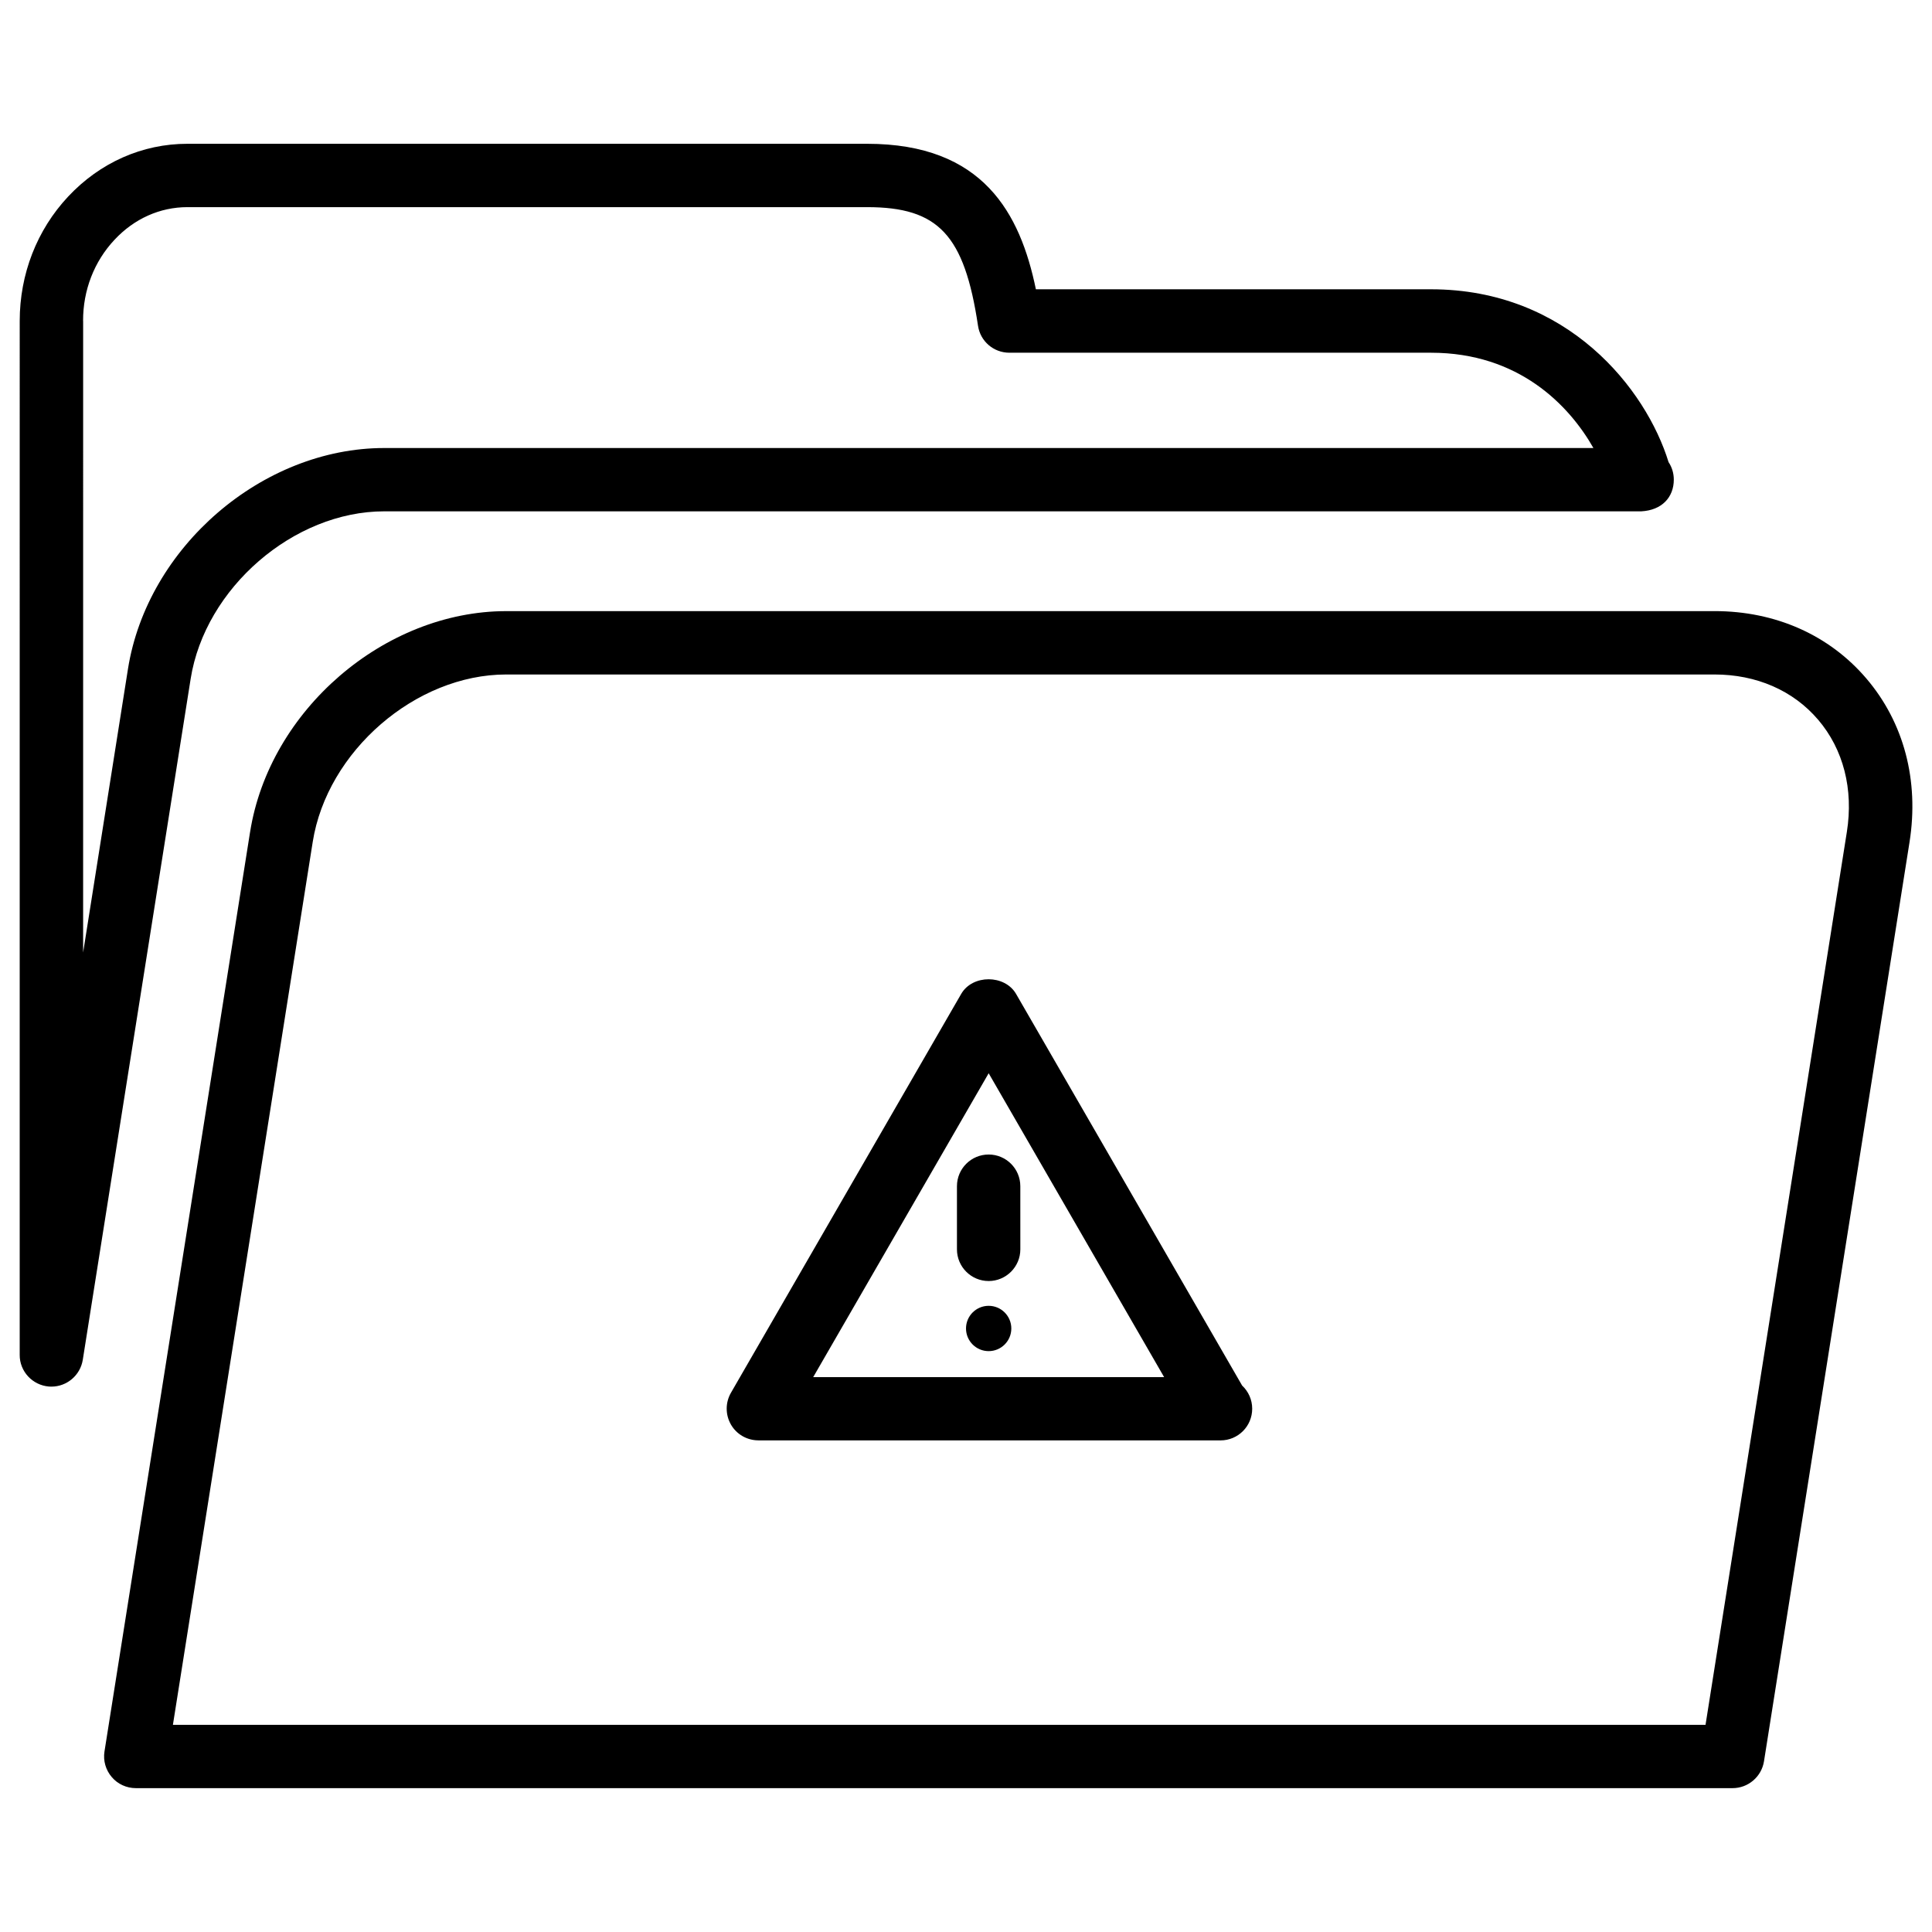 <?xml version="1.0" encoding="UTF-8"?>
<!-- Uploaded to: SVG Repo, www.svgrepo.com, Generator: SVG Repo Mixer Tools -->
<svg fill="#000000" width="800px" height="800px" version="1.1" viewBox="144 144 512 512" xmlns="http://www.w3.org/2000/svg">
 <g>
  <path d="m156.97 511.45c0.23 0 0.441 0.02 0.652 0.02 4.094 0 7.641-2.981 8.312-7.074l28.59-180.49c3.801-24.059 27.289-44.398 51.305-44.398h332.93 0.211c5.438-0.293 8.605-3.715 8.605-8.398 0-1.723-0.504-3.316-1.387-4.641-5.941-19.332-26.68-45.805-62.957-45.805h-104.71c-4.152-20.066-13.914-38.559-44.73-38.559h-180.13c-11.945 0-23.176 4.977-31.613 14-8.293 8.859-12.824 20.57-12.824 32.957l-0.004 274.01c-0.02 4.367 3.379 8.02 7.746 8.375zm9.047-282.41c-0.02-8.125 2.938-15.742 8.312-21.477 5.207-5.602 12.07-8.668 19.336-8.668h180.13c18.895 0 25.777 7.348 29.391 31.445 0.609 4.113 4.137 7.137 8.312 7.137h111.74c23.258 0 36.609 13.938 43.035 25.254h-320.45c-32.328 0-62.789 26.262-67.91 58.547l-11.883 75.152 0.004-167.39z"/>
  <path d="m210.27 364.5-38.586 243.68c-0.379 2.434 0.336 4.891 1.93 6.758 1.574 1.867 3.926 2.938 6.383 2.938h423.16c4.113 0 7.641-3 8.312-7.074l38.582-243.68c2.562-16.27-1.492-31.656-11.461-43.328-9.824-11.504-24.078-17.844-40.199-17.844l-320.23 0.004c-32.328 0.023-62.785 26.262-67.887 58.547zm415.54-29.785c6.719 7.871 9.426 18.453 7.621 29.789l-37.449 236.6h-406.16l37.051-233.98c3.801-24.059 27.289-44.379 51.285-44.379h320.21c11.102 0 20.844 4.242 27.434 11.969z"/>
  <path d="m344.98 525.72h122.05 0.418c4.66 0 8.398-3.758 8.398-8.398 0-2.414-1.027-4.598-2.664-6.129l-59.91-103.79c-3-5.184-11.566-5.184-14.547 0l-61.023 105.71c-1.492 2.602-1.492 5.793 0 8.398 1.488 2.606 4.281 4.199 7.281 4.199zm61.027-97.297 46.496 80.527h-92.996z"/>
  <path d="m406 449.96c-4.641 0-8.398 3.758-8.398 8.398v16.73c0 4.641 3.777 8.398 8.398 8.398 4.617 0 8.398-3.758 8.398-8.398l-0.004-16.734c0-4.637-3.758-8.395-8.395-8.395z"/>
  <path d="m412.01 496.06c0 3.316-2.691 6.004-6.004 6.004-3.316 0-6.004-2.688-6.004-6.004s2.688-6.004 6.004-6.004c3.312 0 6.004 2.688 6.004 6.004"/>
 </g>
</svg>